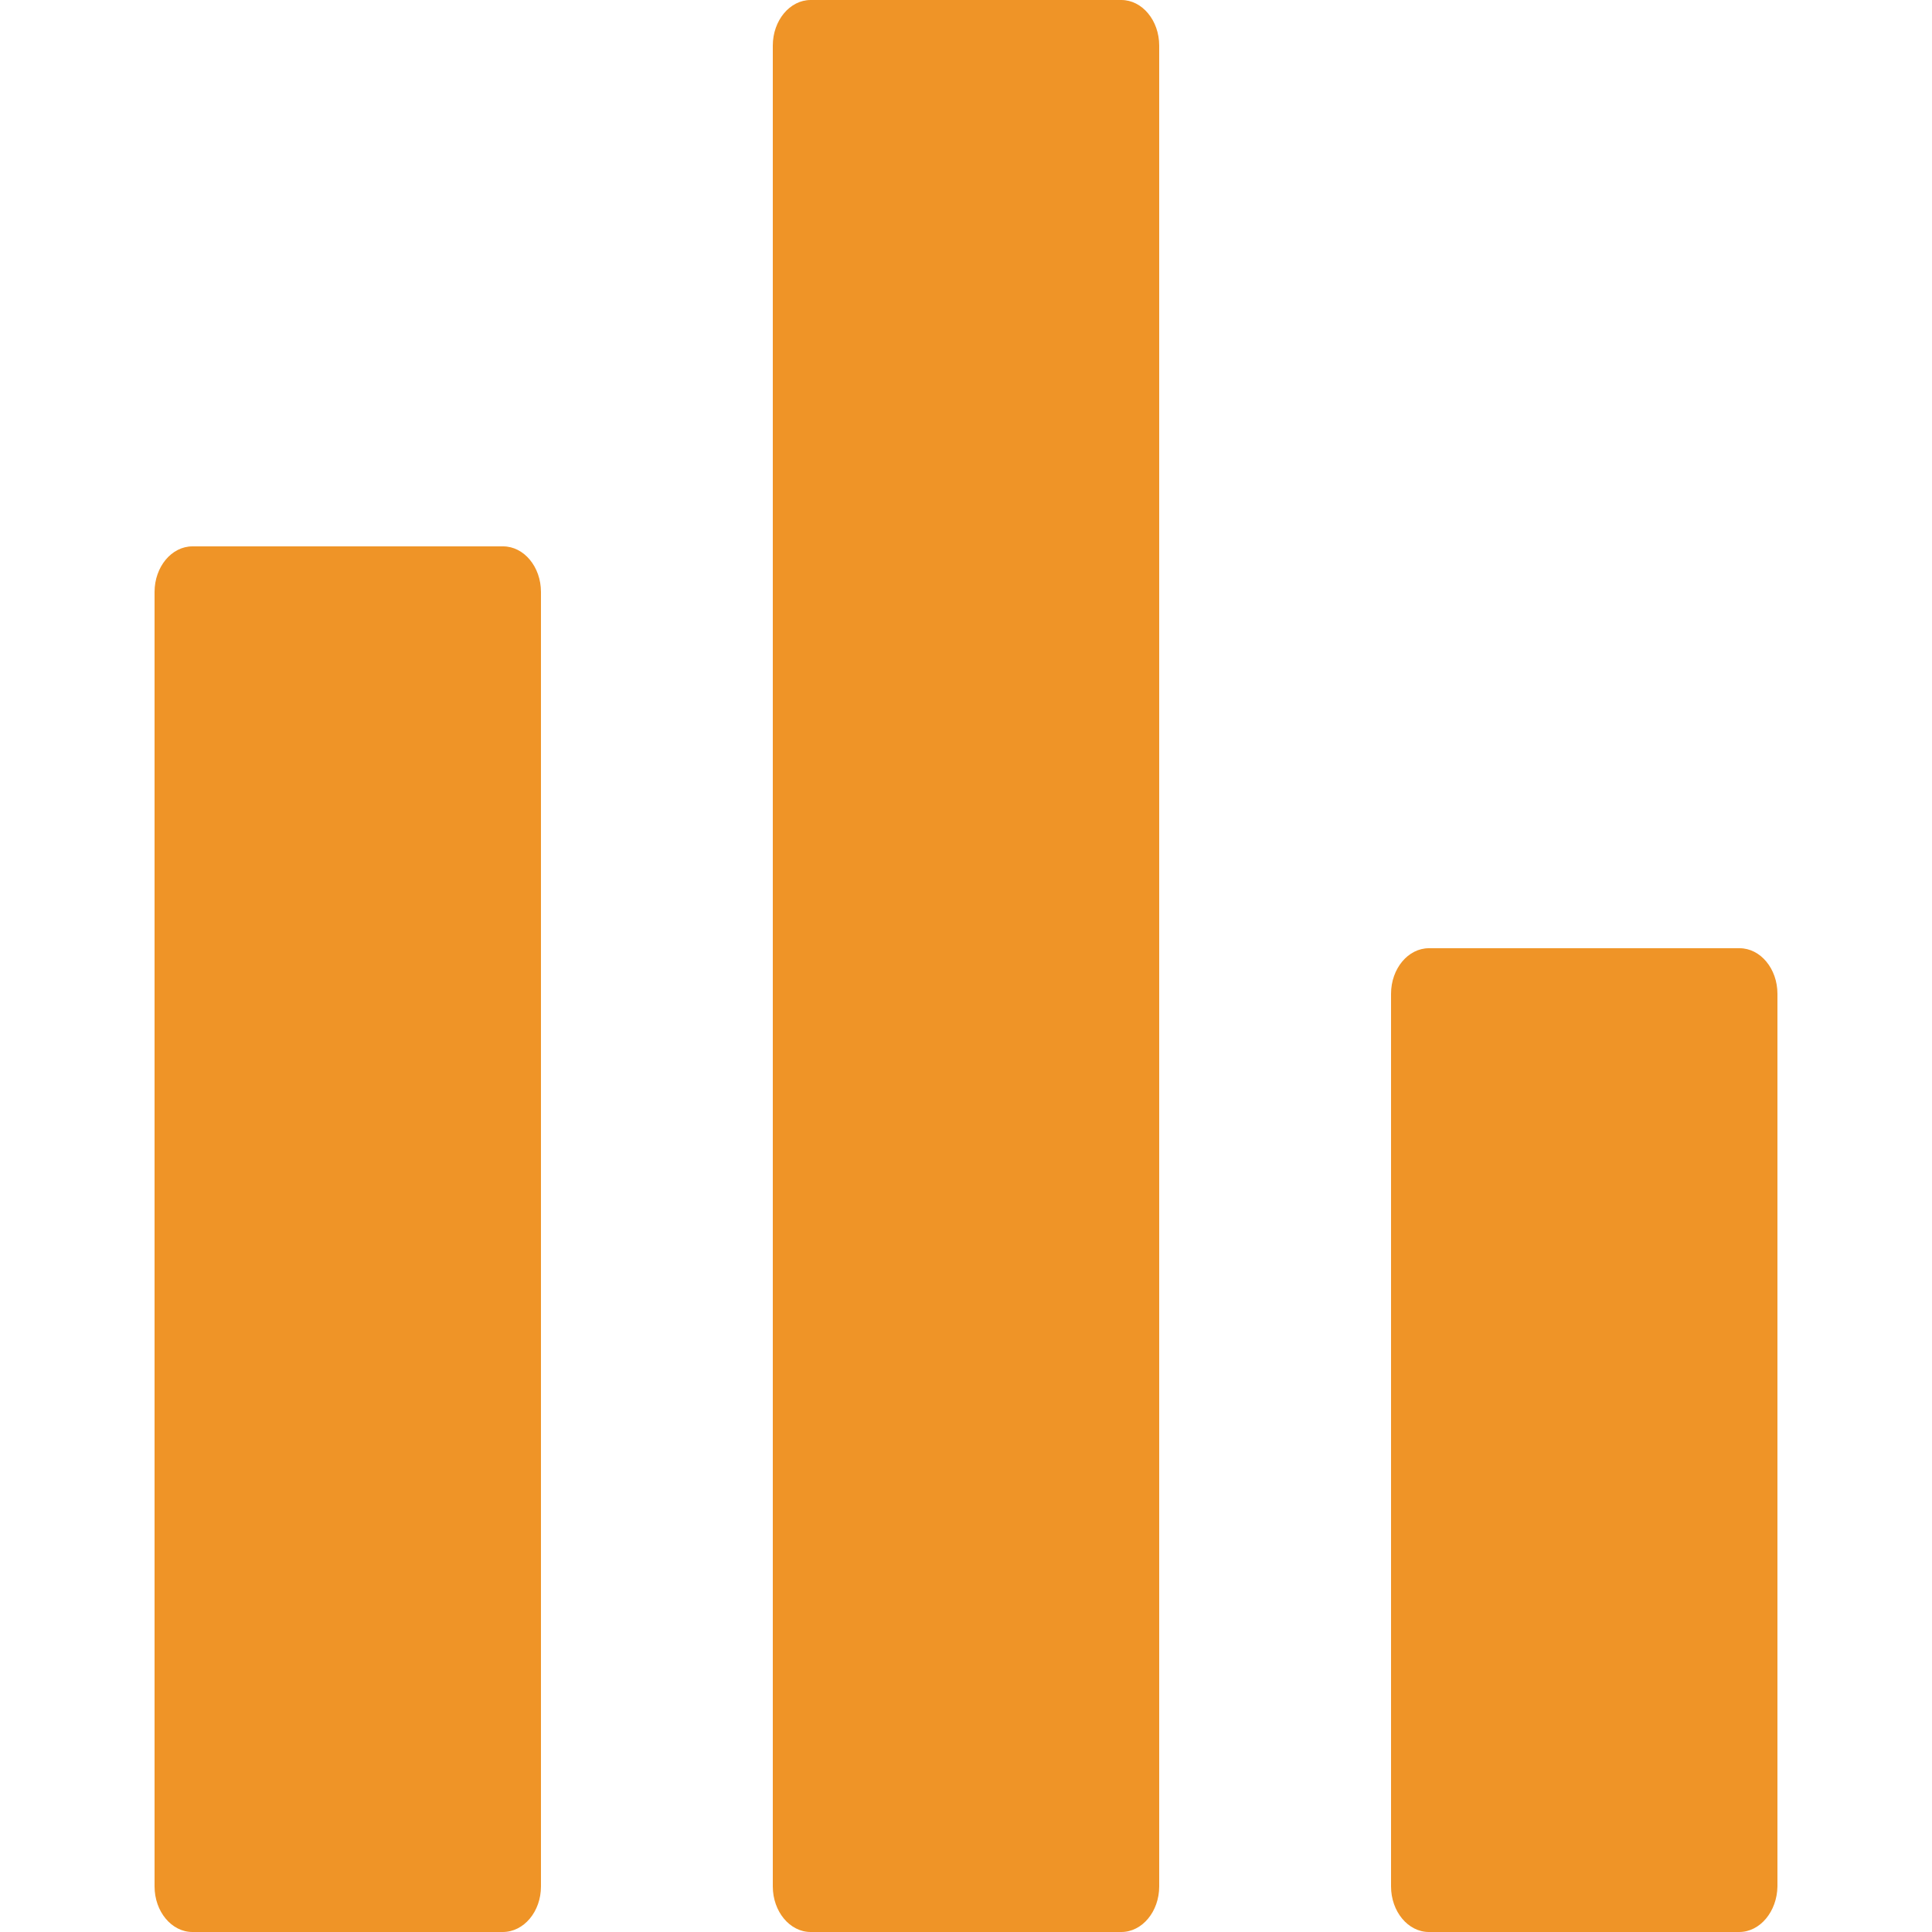 <?xml version="1.0" encoding="utf-8"?>
<!-- Generator: Adobe Illustrator 24.0.0, SVG Export Plug-In . SVG Version: 6.00 Build 0)  -->
<svg version="1.1" id="Ebene_1" xmlns="http://www.w3.org/2000/svg" xmlns:xlink="http://www.w3.org/1999/xlink" x="0px" y="0px"
	 viewBox="0 0 500 500" style="enable-background:new 0 0 500 500;" xml:space="preserve">
<style type="text/css">
	.st0{fill:#EF9427;}
</style>
<path class="st0" d="M130.1,500H49.8c-5.4,0-9.8-5.3-9.8-11.8v-335c0-6.5,4.4-11.8,9.8-11.8h80.4c5.4,0,9.8,5.3,9.8,11.8v335
	C140,494.7,135.6,500,130.1,500z"/>
<path class="st0" d="M290.2,500h-80.4c-5.4,0-9.8-5.3-9.8-11.8V11.8c0-6.5,4.4-11.8,9.8-11.8h80.4c5.4,0,9.8,5.3,9.8,11.8v476.4
	C300,494.7,295.6,500,290.2,500z"/>
<path class="st0" d="M450.1,500h-80.3c-5.4,0-9.8-5.3-9.8-11.8v-231c0-6.5,4.4-11.8,9.8-11.8h80.4c5.4,0,9.8,5.3,9.8,11.8v231
	C459.9,494.7,455.5,500,450.1,500z"/>
</svg>
